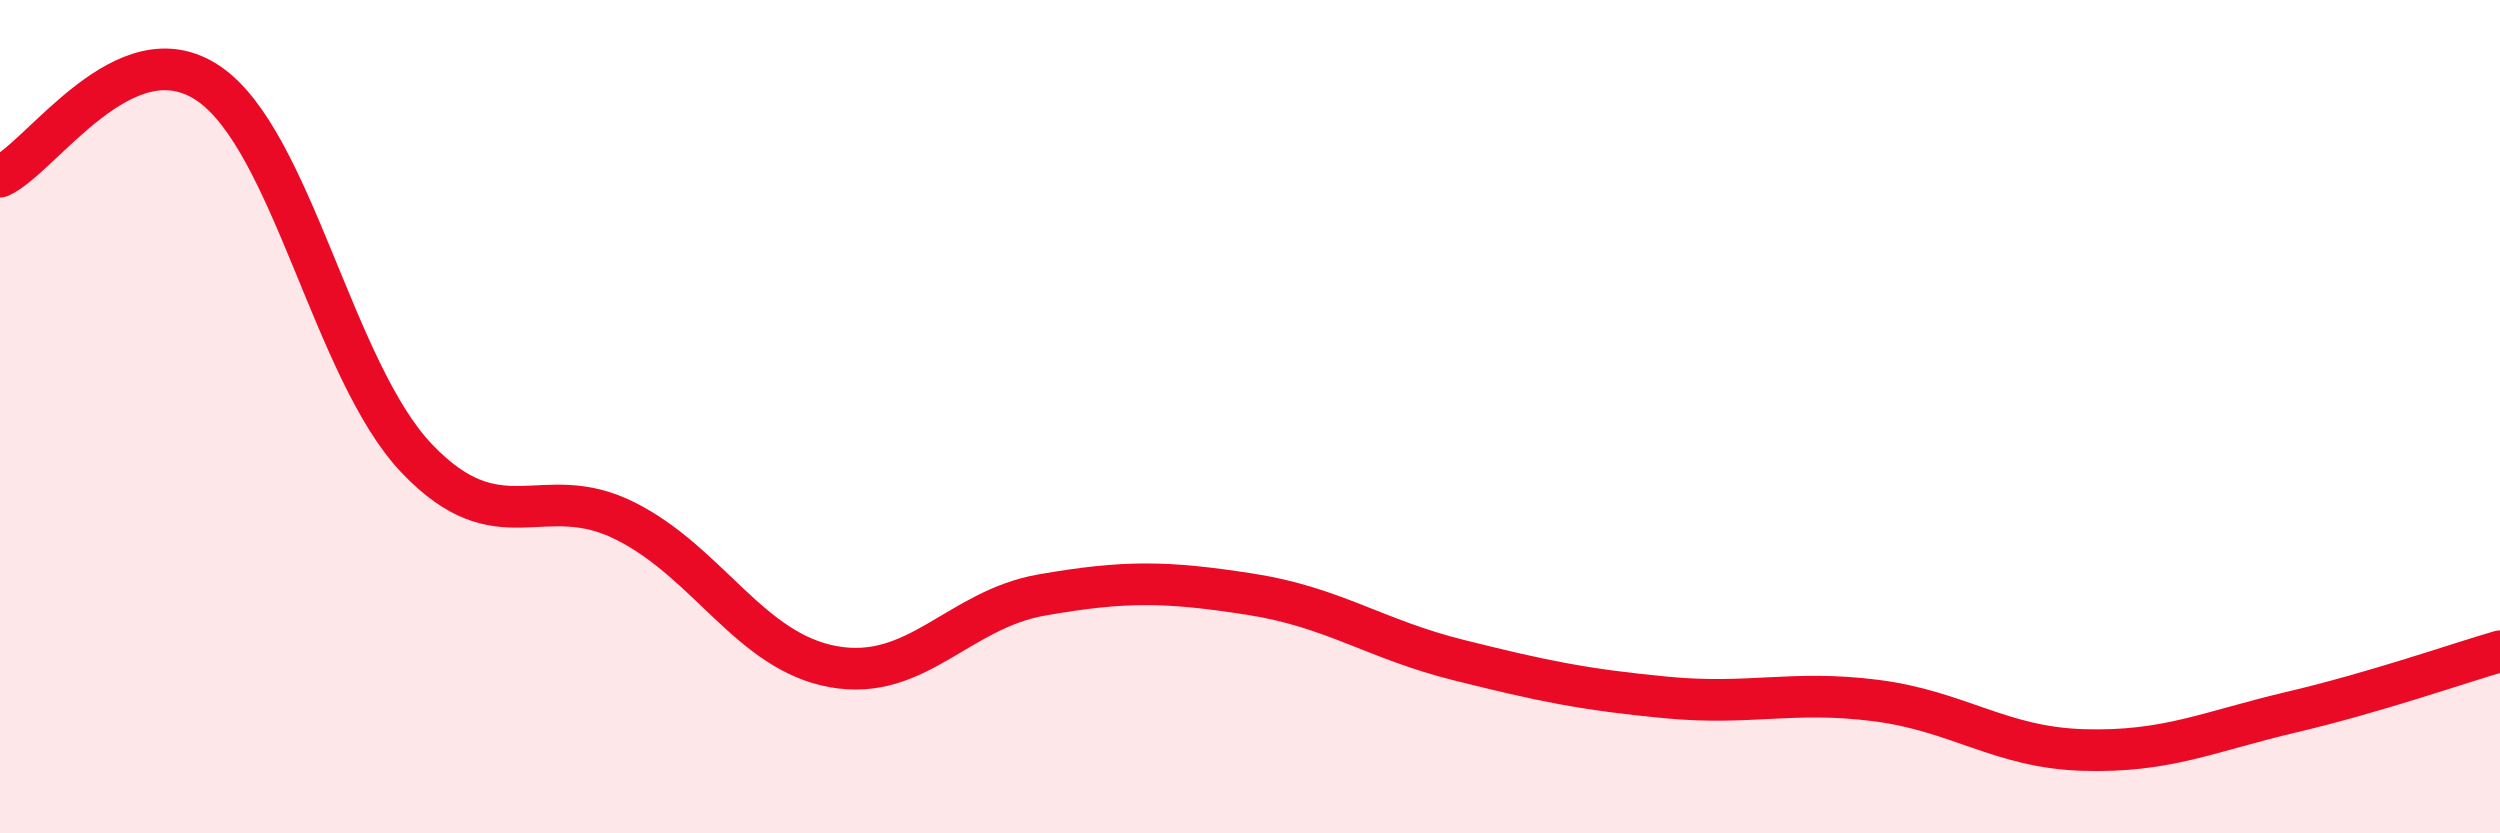 
    <svg width="60" height="20" viewBox="0 0 60 20" xmlns="http://www.w3.org/2000/svg">
      <path
        d="M 0,4.24 C 1,3.79 3,0.65 5,2 C 7,3.35 8,8.9 10,11 C 12,13.1 13,11.5 15,12.5 C 17,13.5 18,15.64 20,16 C 22,16.36 23,14.63 25,14.28 C 27,13.93 28,13.95 30,14.26 C 32,14.57 33,15.34 35,15.84 C 37,16.34 38,16.55 40,16.74 C 42,16.93 43,16.56 45,16.81 C 47,17.06 48,17.94 50,18 C 52,18.06 53,17.56 55,17.09 C 57,16.62 59,15.92 60,15.63L60 20L0 20Z"
        fill="#EB0A25"
        opacity="0.1"
        stroke-linecap="round"
        stroke-linejoin="round"
      />
      <path
        d="M 0,4.24 C 1,3.79 3,0.65 5,2 C 7,3.35 8,8.9 10,11 C 12,13.1 13,11.5 15,12.5 C 17,13.5 18,15.64 20,16 C 22,16.36 23,14.63 25,14.28 C 27,13.93 28,13.95 30,14.26 C 32,14.57 33,15.34 35,15.84 C 37,16.34 38,16.55 40,16.74 C 42,16.93 43,16.56 45,16.81 C 47,17.06 48,17.94 50,18 C 52,18.06 53,17.56 55,17.09 C 57,16.62 59,15.92 60,15.63"
        stroke="#EB0A25"
        stroke-width="1"
        fill="none"
        stroke-linecap="round"
        stroke-linejoin="round"
      />
    </svg>
  